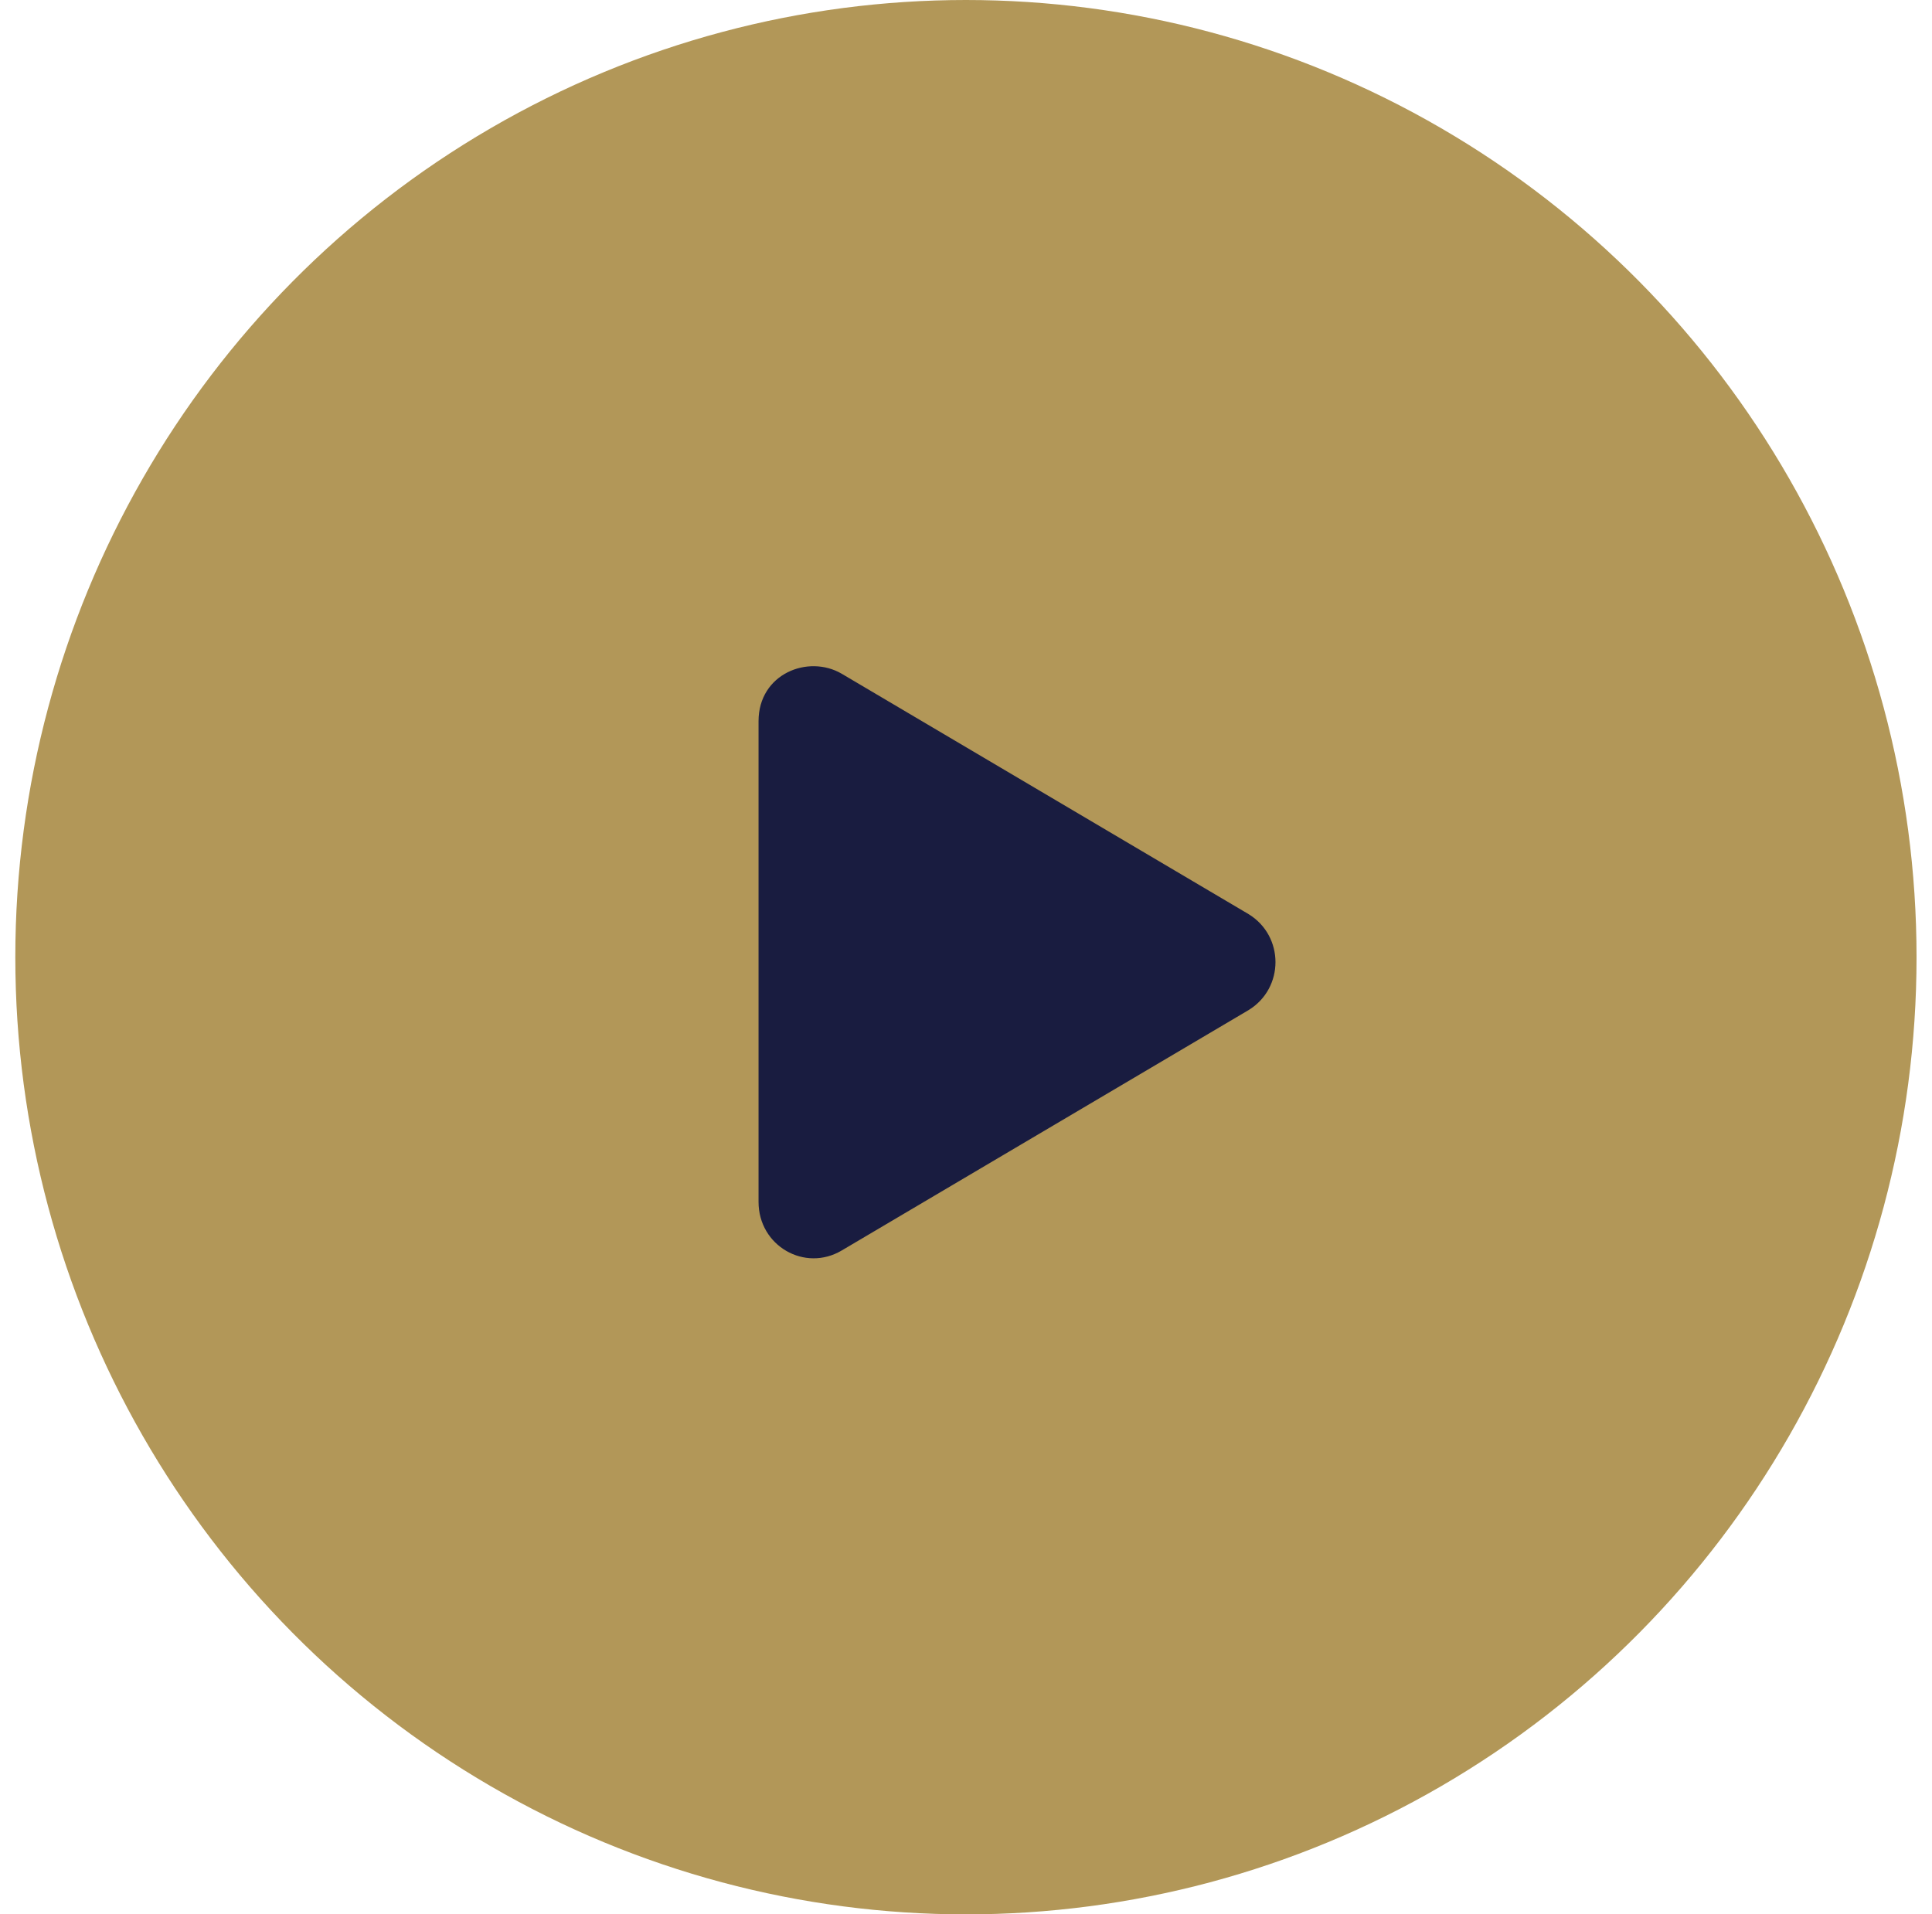 <svg xmlns="http://www.w3.org/2000/svg" width="111" height="110" fill="none"><ellipse cx="55.496" cy="55" fill="#b29758" rx="54.616" ry="55"/><path fill="#191c40" d="M71.737 52.527 48.362 38.715c-1.926-1.13-4.781 0-4.781 2.722v27.626c0 2.523 2.656 4.05 4.78 2.789l23.376-13.813c2.058-1.262 2.058-4.25 0-5.512Z"/></svg>
